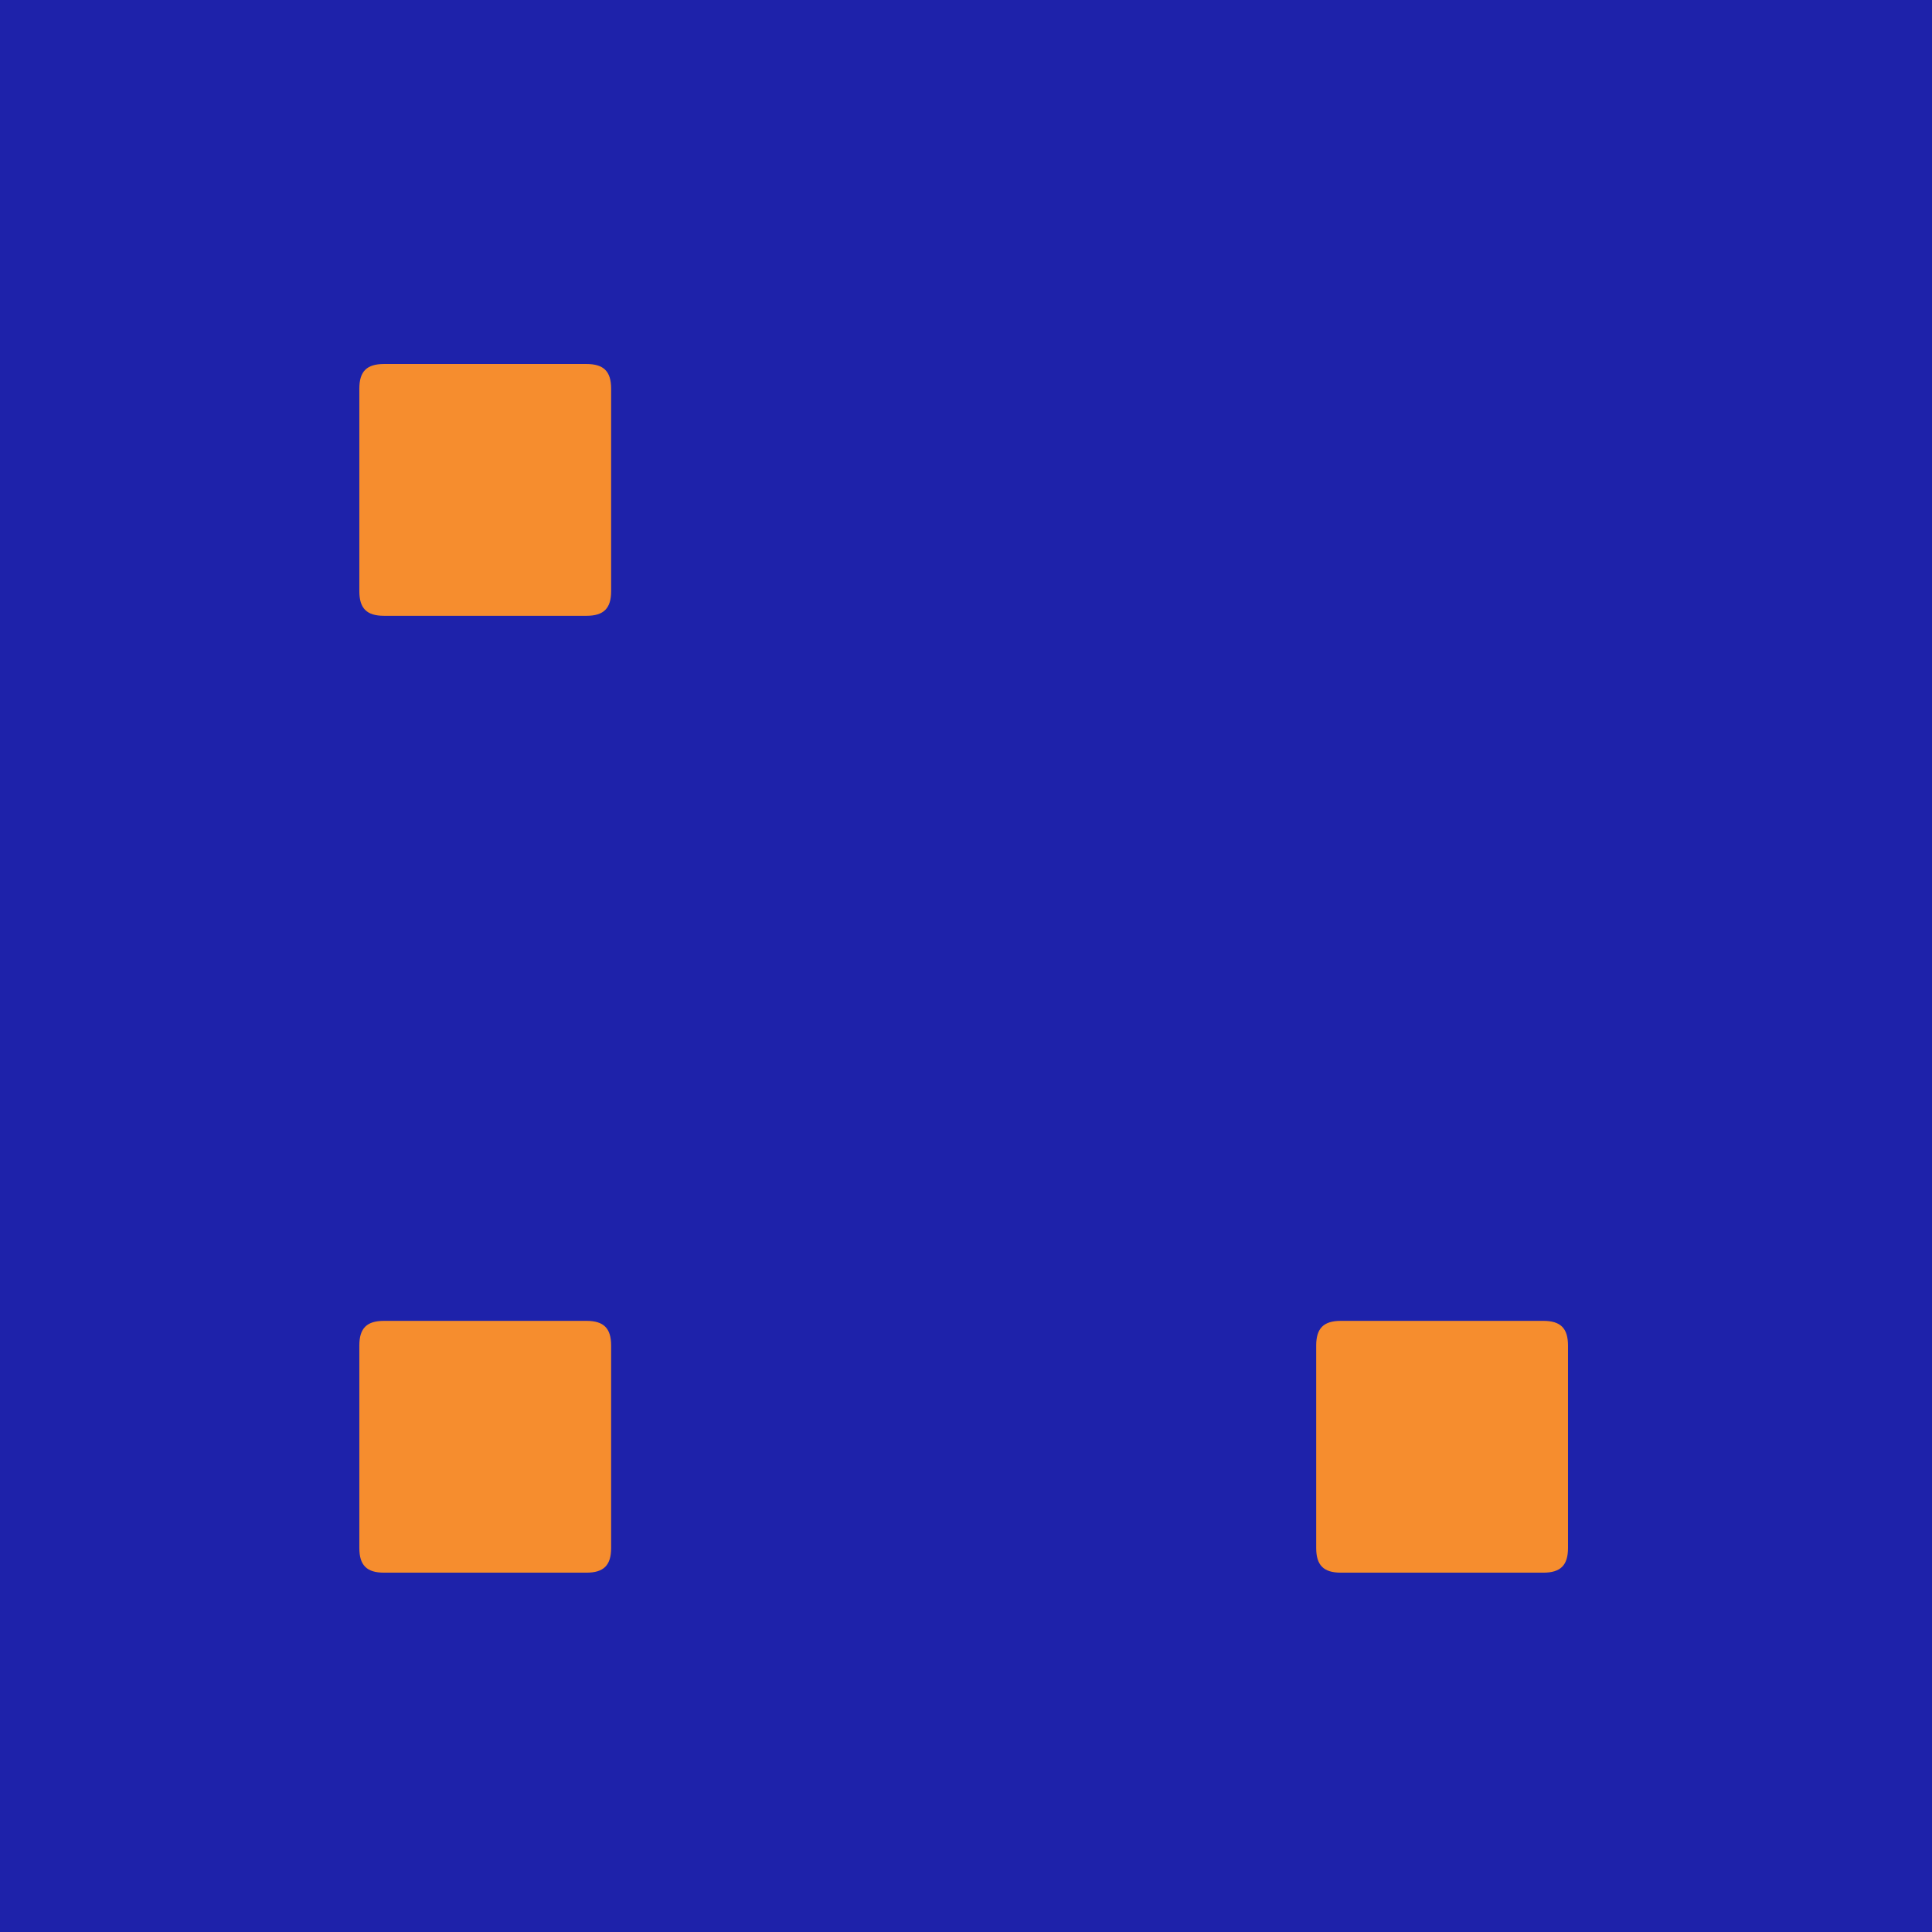 <svg width="414" height="414" viewBox="0 0 414 414" fill="none" xmlns="http://www.w3.org/2000/svg">
<rect width="414" height="414" fill="#1E22AA"/>
<path d="M82.29 131.958H125.668C129.371 131.958 130.958 130.371 130.958 126.668V83.29C130.958 79.587 129.371 78 125.668 78H82.29C78.587 78 77 79.587 77 83.29V126.668C77 130.371 78.587 131.958 82.29 131.958Z" fill="#F68D2E"/>
<path d="M82.29 337H125.668C129.371 337 130.958 335.413 130.958 331.71V288.332C130.958 284.629 129.371 283.042 125.668 283.042H82.29C78.587 283.042 77 284.629 77 288.332V331.71C77 335.413 78.587 337 82.29 337Z" fill="#F68D2E"/>
<path d="M287.332 337H330.71C334.413 337 336 335.413 336 331.71V288.332C336 284.629 334.413 283.042 330.71 283.042H287.332C283.629 283.042 282.042 284.629 282.042 288.332V331.71C282.042 335.413 283.629 337 287.332 337Z" fill="#F68D2E"/>
</svg>

